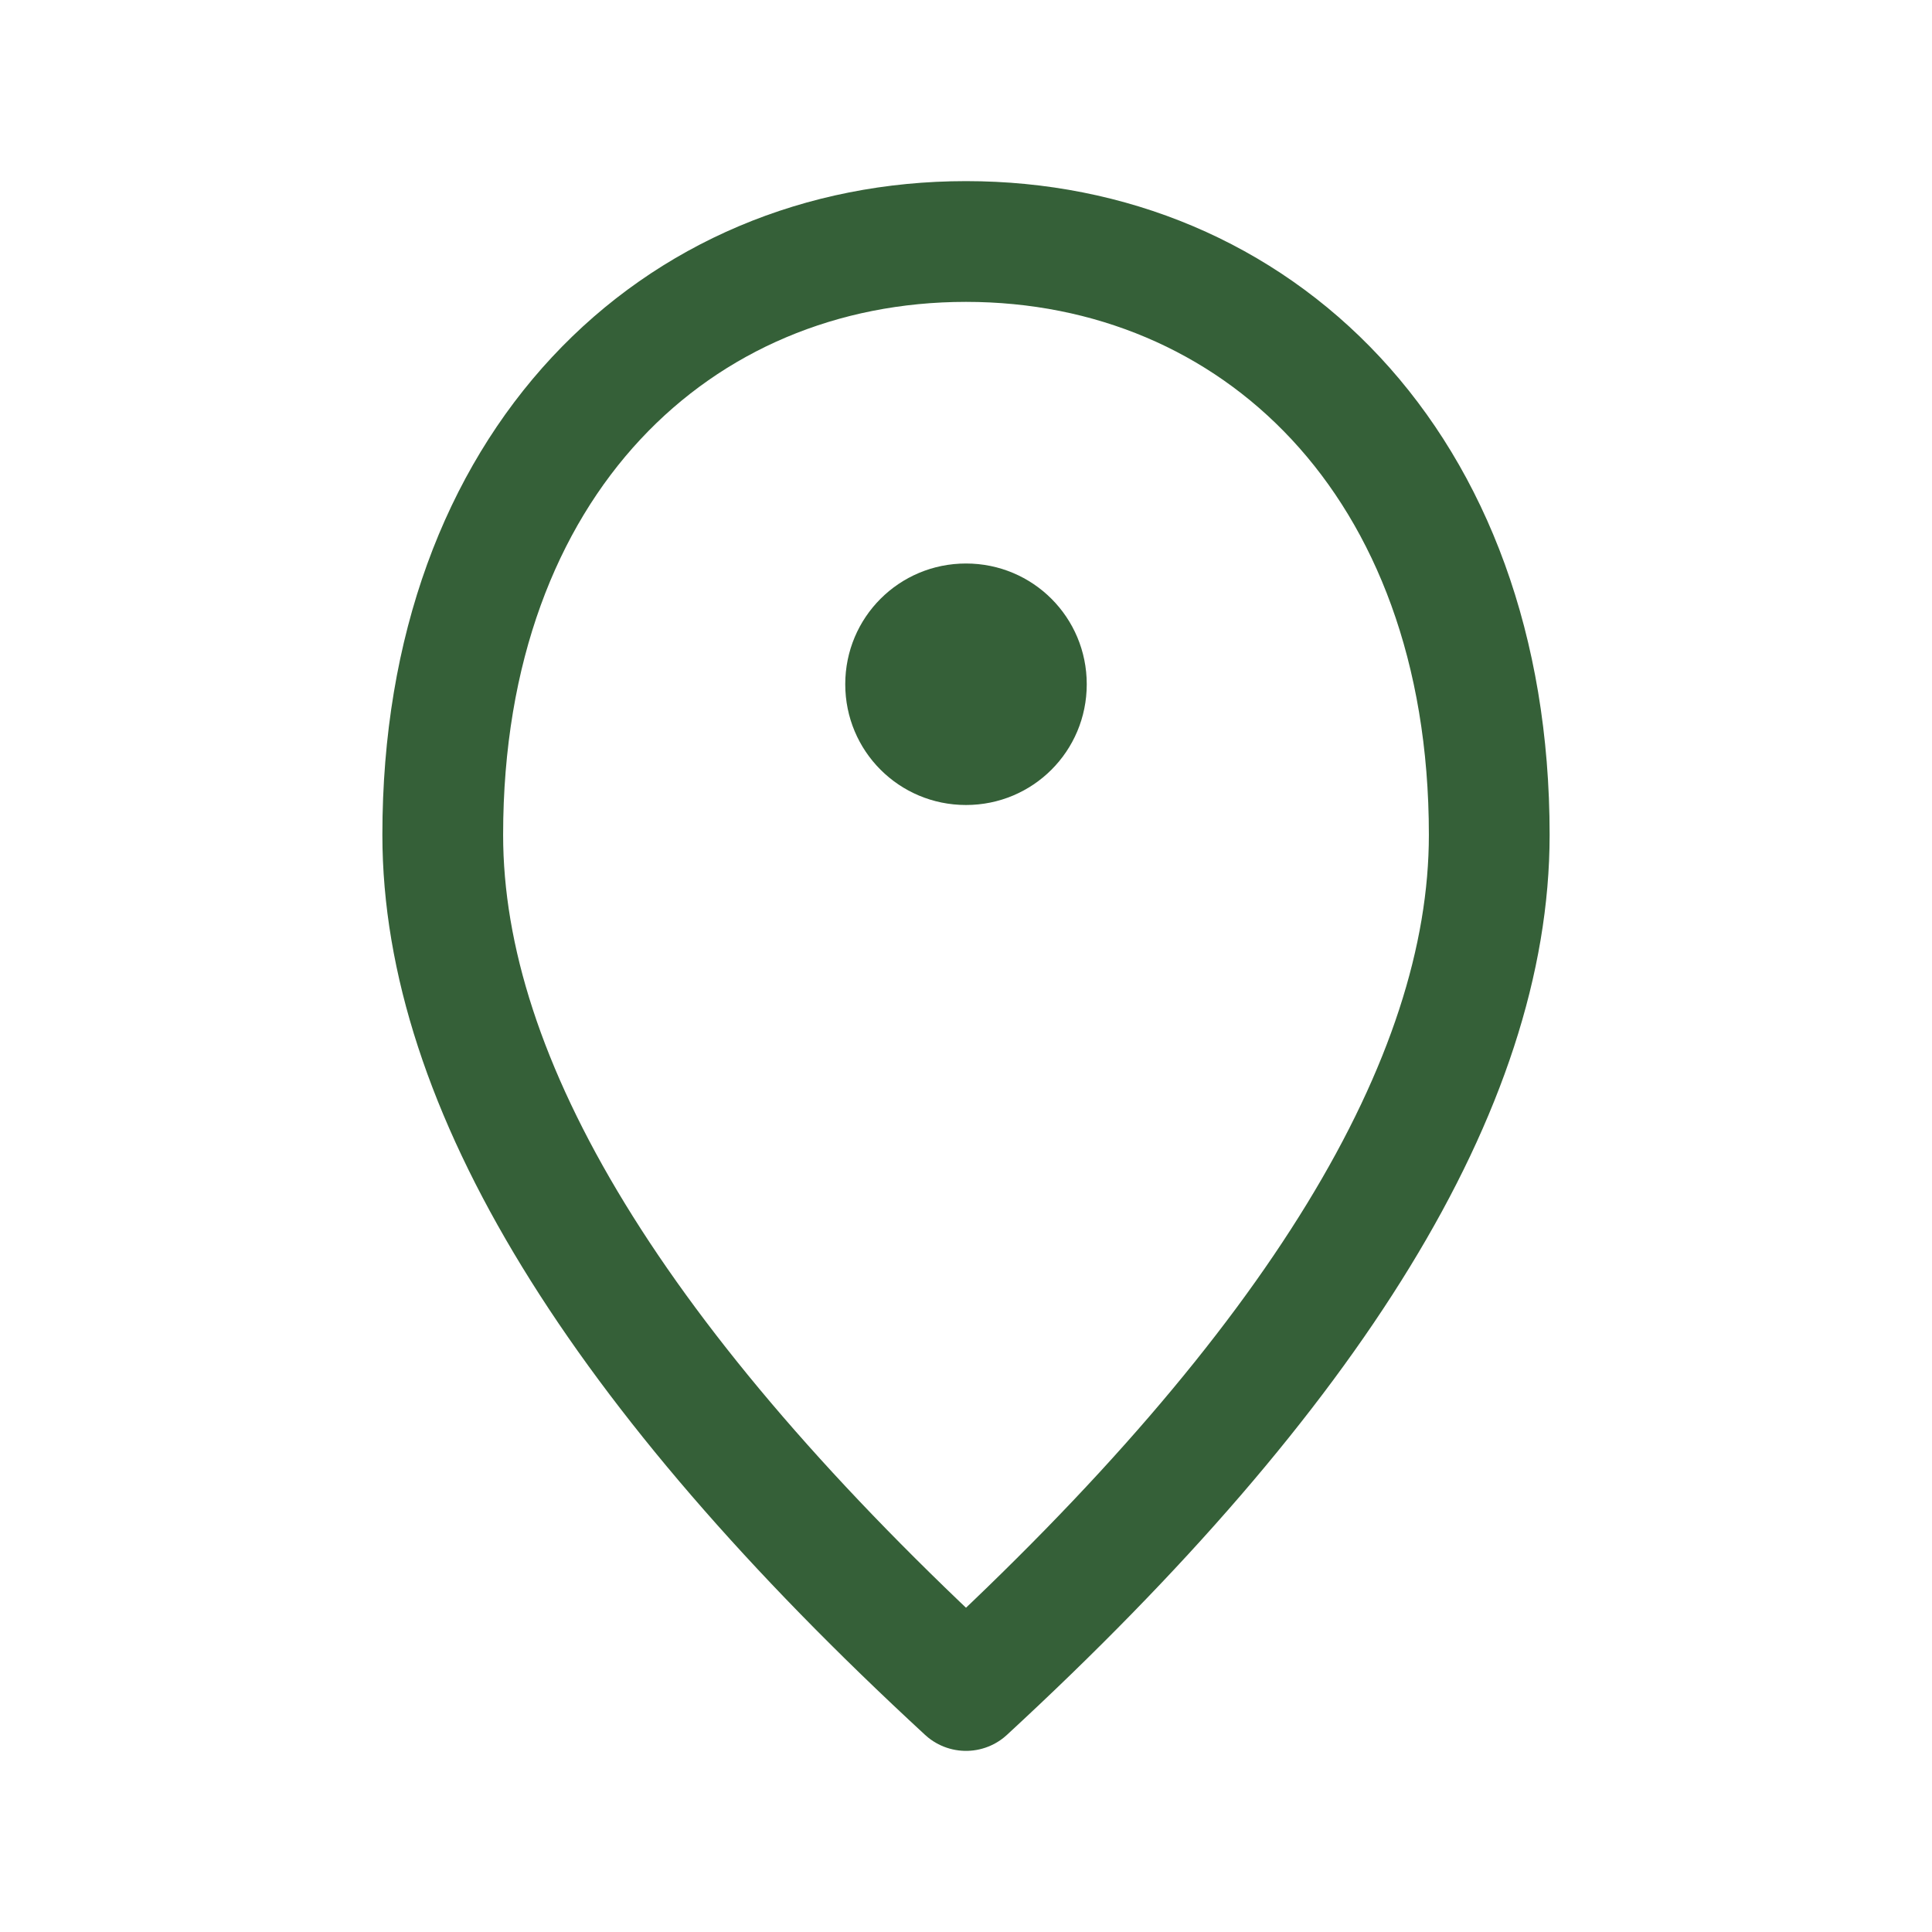 <svg xmlns="http://www.w3.org/2000/svg" width="24" height="24" viewBox="0 0 24 24">
  <g fill="none" fill-rule="evenodd">
    <path stroke="#356038" stroke-width="1.5" d="M12,21 C7.667,17.003 5.5,13.461 5.5,10.371 C5.5,5.737 8.416,3 12,3 C15.584,3 18.5,5.737 18.5,10.371 C18.5,13.461 16.333,17.003 12,21 Z" stroke-linecap="round" stroke-linejoin="round"/>
    <path fill="#356038" d="M13.5,8.5 C13.5,9.331 12.831,10 12,10 C11.169,10 10.5,9.331 10.5,8.5 C10.5,7.669 11.169,7 12,7 C12.831,7 13.5,7.669 13.5,8.5 Z"/>
  </g>
</svg>
